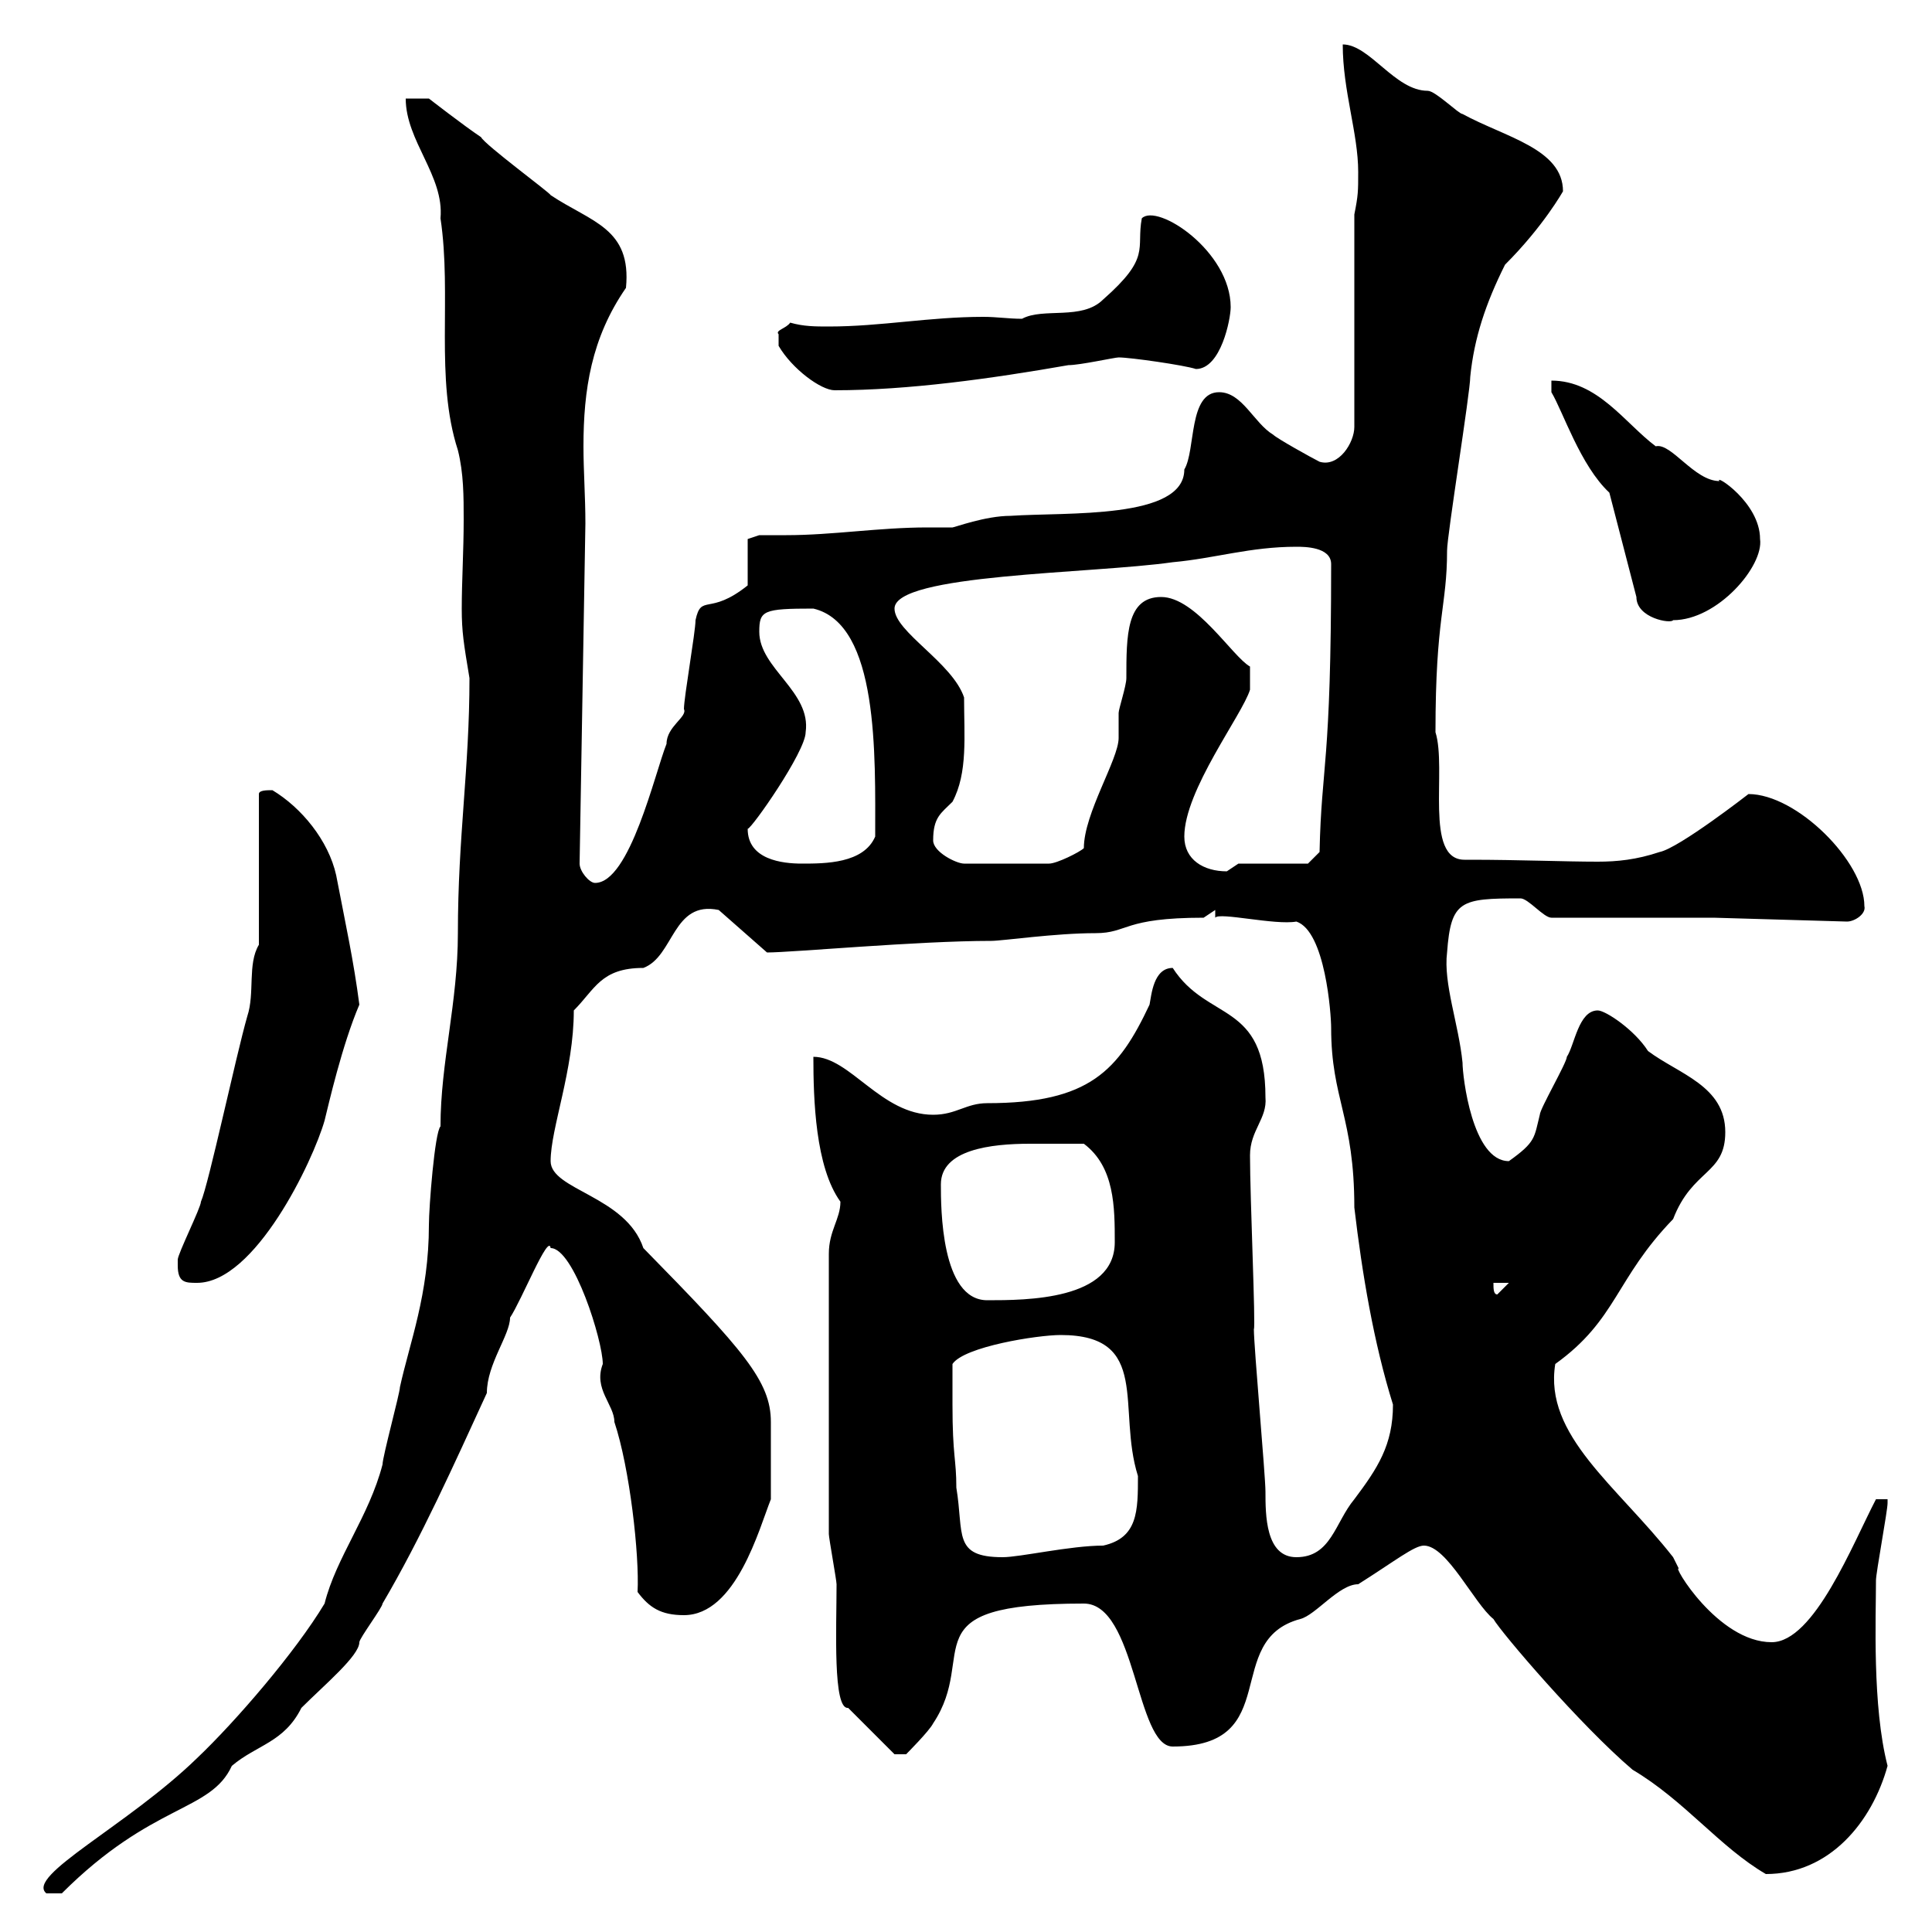 <svg xmlns="http://www.w3.org/2000/svg" xmlns:xlink="http://www.w3.org/1999/xlink" width="300" height="300"><path d="M68.40 174.90C67.50 175.80 66.60 187.50 66.60 190.20C66.60 201 63.60 208.50 62.10 215.40C62.10 216.30 59.40 226.20 59.40 227.40C57.30 235.50 52.20 241.80 50.40 249C45.90 256.50 36.60 267.30 30.60 273C19.80 283.50 3.90 291.30 7.20 294L9.60 294C23.70 279.90 32.70 281.40 36 274.20C39.90 270.90 44.10 270.60 46.80 265.20C50.40 261.60 55.80 257.10 55.80 255C55.80 254.40 59.40 249.60 59.40 249C65.40 238.80 70.50 227.40 75.60 216.30C75.60 211.80 79.20 207.30 79.20 204.60C81 201.90 85.20 191.40 85.50 193.80C89.10 193.80 93.60 208.20 93.60 211.80C92.10 215.70 95.40 218.10 95.40 220.80C97.80 228 99.30 241.50 99 247.20C100.80 249.60 102.60 250.80 106.20 250.80C114.30 250.80 117.90 237.30 119.70 232.80C119.70 228.30 119.70 225.30 119.70 220.80C119.70 214.50 115.50 209.70 99.90 193.80C97.20 185.70 85.50 184.80 85.50 180.30C85.50 175.20 89.10 166.20 89.10 156.90C92.40 153.60 93.30 150.30 99.90 150.30C104.70 148.50 104.40 139.80 111.60 141.30L119.10 147.90C123 147.90 142.50 146.10 153.90 146.10C155.70 146.10 163.80 144.90 170.10 144.90C175.20 144.90 174.30 142.50 186.90 142.50C186.90 142.50 188.70 141.30 188.70 141.30L188.70 142.50C189.30 141.60 198 143.70 201.30 143.10C205.80 144.60 206.70 157.50 206.70 159.60C206.70 170.70 210.30 173.40 210.30 187.50C211.50 197.70 213.30 208.50 216.30 218.10C216.30 224.40 213.90 228 210.30 232.80C207.30 236.40 206.70 241.80 201.30 241.80C196.50 241.80 196.50 235.20 196.50 231.60C196.50 229.20 194.70 209.10 194.70 206.40C195 206.10 194.10 186 194.10 179.40C194.10 175.50 196.80 173.70 196.50 170.40C196.50 155.40 187.50 158.70 182.10 150.30C179.10 150.30 178.80 154.50 178.50 156C173.70 166.20 169.20 171.30 153.30 171.30C150 171.30 148.50 173.10 144.90 173.10C136.80 173.10 132 164.10 126.30 164.10C126.30 170.70 126.60 181.20 130.50 186.60C130.50 189.30 128.70 191.10 128.70 194.70L128.70 238.20C128.70 238.80 129.90 245.40 129.90 246C129.90 252.90 129.30 265.50 131.70 265.20C133.50 267 138.90 272.40 138.90 272.40L140.70 272.40C140.70 272.40 144.30 268.80 144.90 267.60C152.10 256.80 140.70 249 168.30 249C176.40 249 176.40 271.20 182.10 271.20C199.50 271.20 189.60 254.70 201.90 251.40C204.30 250.80 207.90 246 210.90 246C216.60 242.40 219.60 240 221.10 240C224.70 240 228.90 249 231.90 251.40C233.10 253.50 245.40 267.90 253.50 274.80C261.60 279.60 267 286.80 274.20 291C284.10 291 290.70 282.90 293.10 274.20C290.70 264.90 291.30 251.10 291.30 245.40C291.30 244.20 293.10 234.60 293.10 233.40C293.10 233.40 293.10 232.80 293.10 232.80L291.30 232.80C287.70 239.70 281.70 255 275.10 255C266.70 255 259.50 242.70 260.70 243.60C260.70 243.60 259.80 241.80 259.80 241.80C251.10 230.70 239.70 222.90 241.50 211.80C251.10 204.90 250.80 198.60 259.80 189.30C262.80 181.50 267.90 182.40 267.90 175.80C267.90 168.60 260.70 166.80 255.90 163.20C253.80 159.90 249.30 156.90 248.10 156.90C245.10 156.90 244.50 162.30 243.30 164.10C243.30 165 239.10 172.20 239.10 173.10C238.20 176.70 238.50 177.30 234.30 180.30C228.60 180.30 227.10 167.10 227.10 165C226.50 159 224.10 152.70 224.70 147.90C225.30 139.80 226.80 139.50 236.10 139.50C237.30 139.50 239.70 142.50 240.90 142.50L266.10 142.50L286.80 143.10C288 143.10 289.80 141.90 289.50 140.70C289.50 133.80 279 123.30 271.50 123.30C271.50 123.30 260.70 131.70 257.70 132.30C254.10 133.50 251.10 133.80 248.10 133.80C243 133.80 235.80 133.50 228.30 133.50C227.70 133.50 227.70 133.50 227.40 133.50C221.10 133.50 224.70 119.40 222.90 113.70C222.90 95.70 224.70 94.20 224.70 85.50C224.70 83.10 228.30 60.90 228.30 58.50C228.90 52.50 230.70 47.10 233.70 41.10C239.70 35.10 242.70 29.70 242.70 29.70C242.70 23.10 233.70 21.30 227.10 17.70C226.50 17.70 222.90 14.10 221.70 14.10C216.60 14.10 212.70 6.90 208.50 6.90C208.50 14.10 210.90 20.70 210.90 26.70C210.90 29.70 210.90 30.30 210.30 33.30L210.30 66.30C210.30 68.70 207.90 72.60 204.90 71.70C203.70 71.10 198.30 68.10 197.70 67.50C194.70 65.70 192.90 60.90 189.30 60.90C184.50 60.90 185.70 69.90 183.90 72.90C183.90 80.70 165.60 79.50 156.90 80.10C153 80.10 148.20 81.90 147.90 81.90C146.40 81.90 145.50 81.90 144 81.90C136.50 81.90 129.30 83.10 122.10 83.10C120.60 83.10 119.10 83.10 117.90 83.10L116.10 83.70L116.10 90.90C110.10 95.70 108.90 92.10 108 96.30C108 98.10 106.20 108.30 106.20 110.10C106.80 111.30 103.50 112.80 103.50 115.50C101.70 120 97.80 137.10 92.40 137.10C91.50 137.10 90 135.30 90 134.10L90.90 81.30C90.90 77.10 90.60 73.20 90.60 69.30C90.60 60.60 91.80 52.50 97.20 44.70C98.10 35.40 91.80 34.50 85.50 30.30C85.50 30 75.30 22.50 74.70 21.30C72 19.50 66.60 15.30 66.60 15.30L63 15.30C63 21.90 69 27.30 68.40 33.90C70.20 45.90 67.50 58.80 71.10 69.90C72 73.50 72 77.10 72 80.70C72 85.50 71.70 90.30 71.70 94.50C71.70 98.10 72 99.90 72.90 105.30C72.90 119.40 71.10 129.90 71.10 144.90C71.10 155.70 68.40 165 68.40 174.90ZM147.90 218.10C147.90 217.20 147.90 212.70 147.90 211.80C149.70 209.10 161.10 207.30 164.70 207.30C178.80 207.30 173.40 218.70 176.70 229.20C176.70 234.60 176.70 238.80 171.30 240C166.20 240 158.40 241.80 155.70 241.80C147.90 241.80 149.70 238.20 148.50 231C148.50 226.50 147.90 226.20 147.90 218.10ZM146.10 183.90C146.10 178.50 153.90 177.60 159.90 177.60C163.50 177.60 165.30 177.60 168.30 177.60C173.10 181.20 173.10 187.50 173.10 192.90C173.10 201.90 159.30 201.90 153.30 201.90C146.10 201.90 146.10 187.50 146.10 183.90ZM231.90 199.20L234.30 199.20L232.50 201C231.90 201 231.90 200.10 231.90 199.20ZM27.60 196.50C27.60 199.20 28.80 199.20 30.60 199.20C39.60 199.20 48.60 180.30 50.40 174C51 171.60 53.10 162.30 55.80 156C54.90 149.10 53.70 143.70 52.20 135.90C51 130.50 46.80 125.40 42.30 122.70C41.40 122.70 40.20 122.70 40.20 123.30L40.20 146.70C38.40 149.70 39.60 154.20 38.40 157.80C36.60 164.10 32.40 183.90 31.20 186.60C31.20 187.50 27.60 194.70 27.60 195.60C27.60 195.60 27.60 196.50 27.60 196.50ZM183.90 129.90C183.90 122.70 192.90 111 194.10 107.10L194.10 103.50C191.40 102 185.70 92.70 180.30 92.70C174.90 92.70 174.90 98.70 174.90 105.30C174.90 106.50 173.70 110.10 173.70 110.70C173.70 112.20 173.70 113.10 173.70 114.60C173.70 117.90 168.30 126.30 168.30 131.70C167.70 132.30 164.10 134.10 162.90 134.10L149.70 134.10C148.50 134.10 144.90 132.30 144.90 130.50C144.90 126.90 146.10 126.30 147.90 124.50C150.30 120 149.70 114.30 149.70 108.30C147.90 102.90 138.90 98.10 138.90 94.50C138.90 89.10 169.50 89.10 182.10 87.30C188.70 86.70 194.10 84.90 201.30 84.90C202.50 84.90 206.70 84.90 206.70 87.60C206.70 119.10 205.20 118.50 204.90 132.30L203.10 134.10L192.30 134.10C192.30 134.10 190.50 135.30 190.50 135.30C186.90 135.30 183.90 133.50 183.90 129.90ZM116.10 128.70C116.70 128.70 125.10 116.70 125.10 113.70C126 107.40 117.90 103.80 117.90 98.10C117.90 94.80 118.50 94.50 126.30 94.50C136.50 96.90 135.90 117.30 135.90 129.90C134.10 134.10 128.10 134.10 124.50 134.10C121.50 134.10 116.10 133.50 116.10 128.70ZM249.90 76.50L254.10 92.70C254.10 96 259.50 96.90 259.80 96.30C266.70 96.30 273.90 87.90 273.30 83.70C273.30 78 266.10 73.50 267 74.70C263.10 74.70 259.50 68.70 257.10 69.30C252.30 65.70 248.10 59.10 240.90 59.10L240.90 60.90C242.70 63.90 245.40 72.30 249.90 76.50ZM120.90 53.70C123 57.30 127.50 60.60 129.60 60.60C141 60.60 153.90 58.80 165.90 56.70C167.70 56.70 173.10 55.50 173.70 55.50C175.50 55.50 183.90 56.70 185.70 57.30C189.60 57.30 191.10 49.50 191.10 47.70C191.10 39 179.70 31.50 177.30 33.90C176.40 38.70 178.80 39.90 171.30 46.50C168 49.80 162 47.70 158.70 49.50C156.60 49.50 154.80 49.20 152.70 49.20C144.30 49.20 136.80 50.70 128.70 50.70C126.60 50.70 124.80 50.70 122.70 50.10C122.10 51 120.30 51.30 120.90 51.90C120.90 53.10 120.90 53.70 120.90 53.70Z"/></svg>